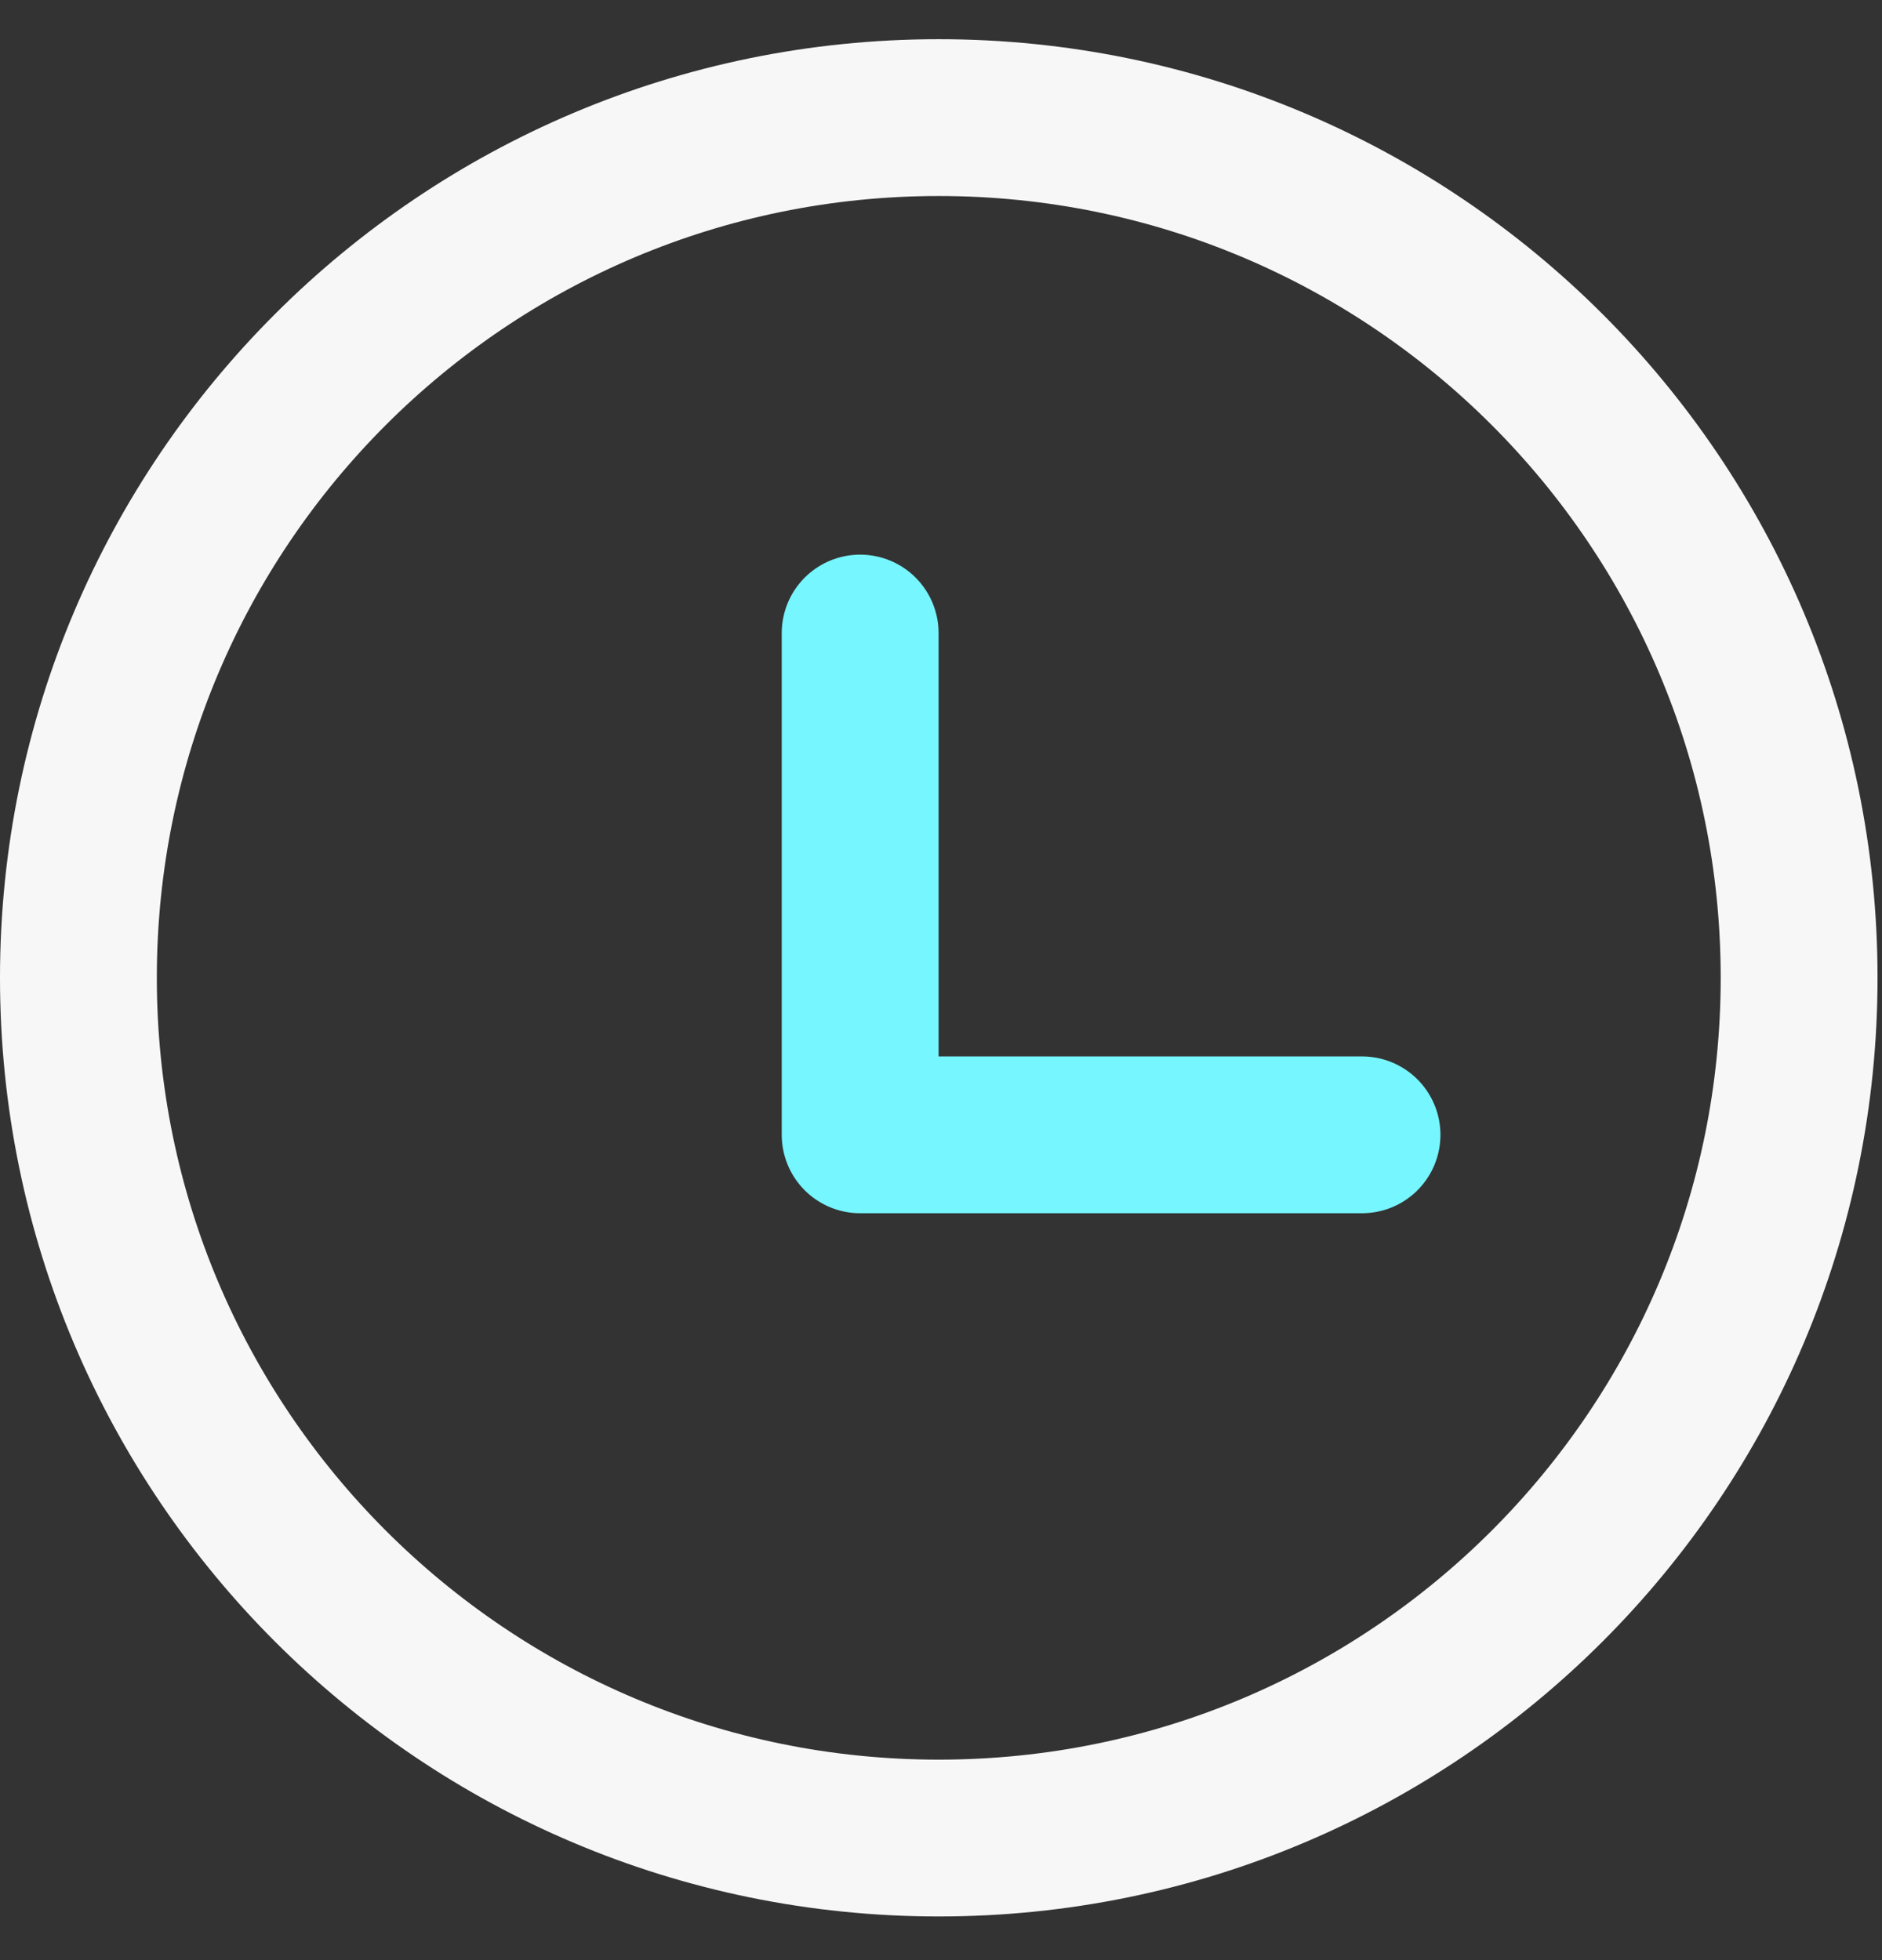 <svg width="24" height="25" viewBox="0 0 24 25" fill="none" xmlns="http://www.w3.org/2000/svg">
<rect x="0" y="0" width="24" height="25" fill="#333333" stroke="none"/>
<path d="M11.971 23.443C18.031 23.443 22.943 18.531 22.943 12.471C22.943 6.412 18.031 1.5 11.971 1.5C5.912 1.5 1 6.412 1 12.471C1 18.531 5.912 23.443 11.971 23.443Z" stroke="#F7F7F7" stroke-width="2" stroke-linecap="round" stroke-linejoin="round"/>
<path d="M10.969 8.074V14.474H17.369" stroke="#76F6FF" stroke-width="2" stroke-linecap="round" stroke-linejoin="round"/>
</svg>
